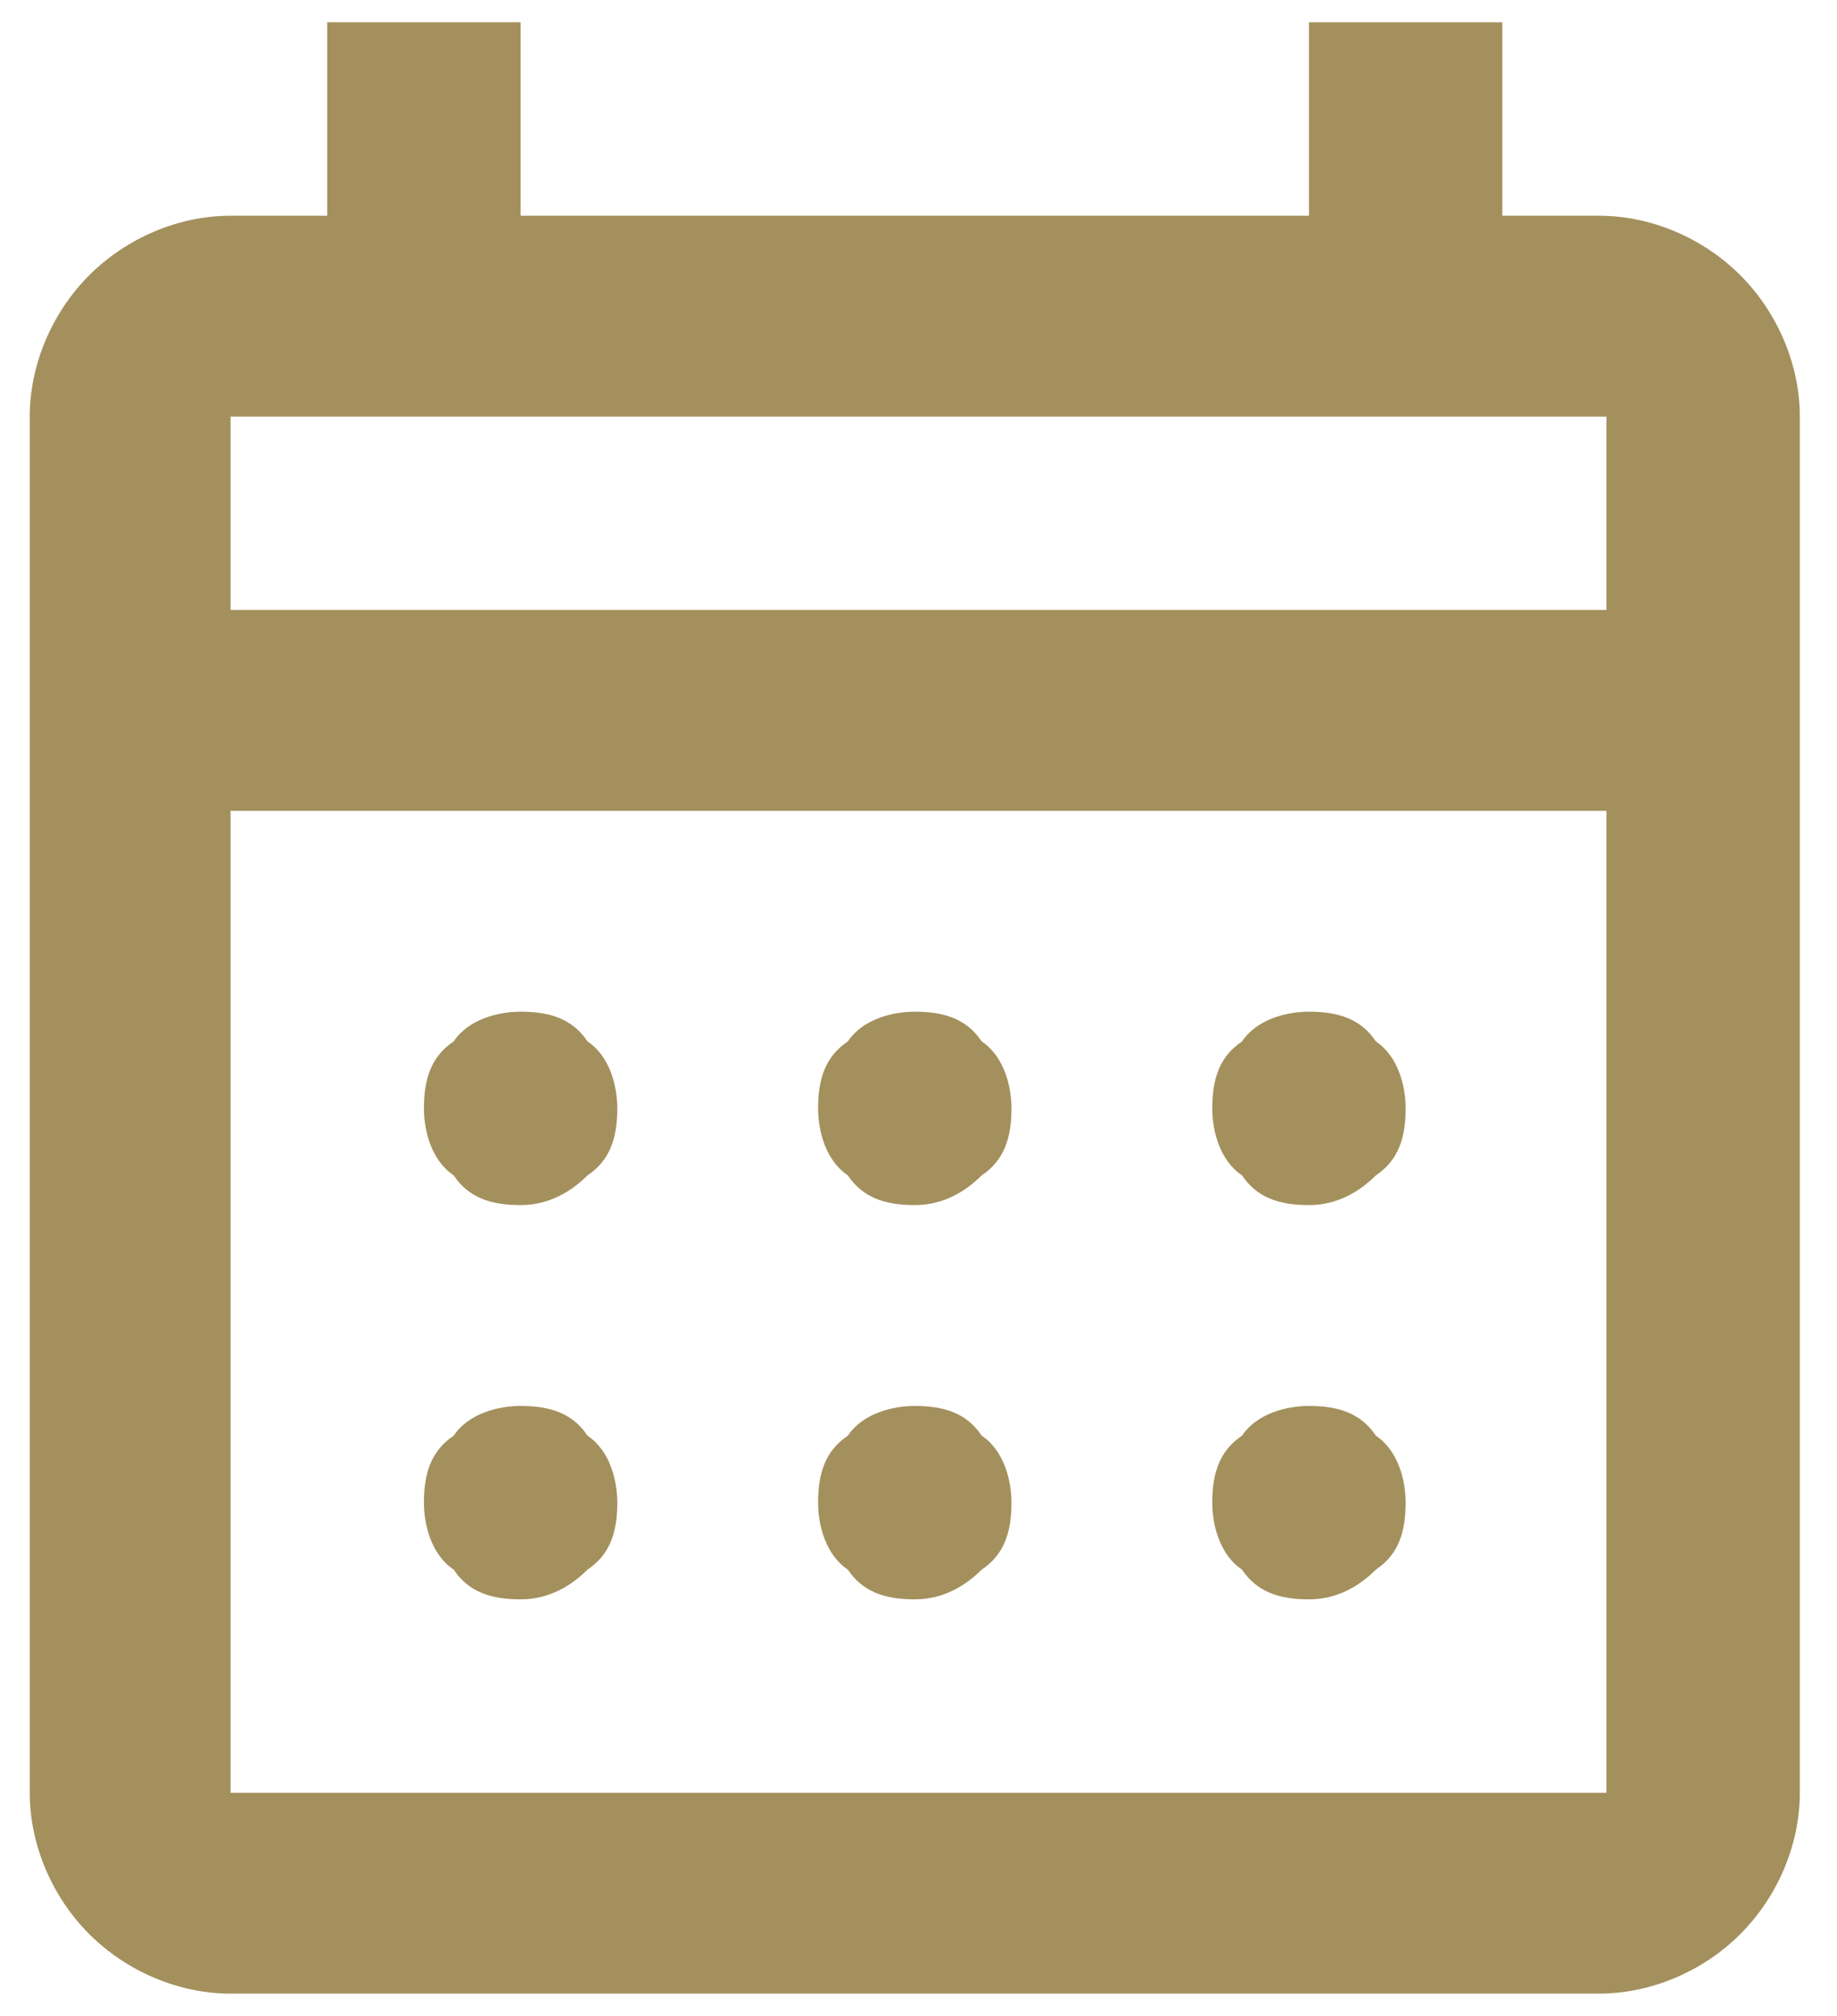 <?xml version="1.0" encoding="utf-8"?>
<!-- Generator: Adobe Illustrator 27.9.6, SVG Export Plug-In . SVG Version: 9.03 Build 54986)  -->
<svg version="1.1" id="Layer_1" xmlns="http://www.w3.org/2000/svg" xmlns:xlink="http://www.w3.org/1999/xlink" x="0px" y="0px"
	 viewBox="0 0 24.7 27.1" style="enable-background:new 0 0 24.7 27.1;" xml:space="preserve">
<style type="text/css">
	.st0{fill:#A4905D;}
</style>
<path id="calendar_month_24dp_5F6368_FILL0_wght400_GRAD0_opsz24" class="st0" d="M3.1,26.8c-0.7,0-1.4-0.3-1.9-0.8
	c-0.5-0.5-0.8-1.2-0.8-1.9V5.6c0-0.7,0.3-1.4,0.8-1.9c0.5-0.5,1.2-0.8,1.9-0.8h1.3V0.3H7v2.6h10.6V0.3h2.6v2.6h1.3
	c0.7,0,1.4,0.3,1.9,0.8c0.5,0.5,0.8,1.2,0.8,1.9v18.5c0,0.7-0.3,1.4-0.8,1.9c-0.5,0.5-1.2,0.8-1.9,0.8L3.1,26.8z M3.1,24.1h18.5
	V10.9H3.1V24.1z M3.1,8.2h18.5V5.6H3.1V8.2z M3.1,8.2L3.1,8.2z M12.3,16.2c-0.4,0-0.7-0.1-0.9-0.4c-0.3-0.2-0.4-0.6-0.4-0.9
	c0-0.4,0.1-0.7,0.4-0.9c0.2-0.3,0.6-0.4,0.9-0.4c0.4,0,0.7,0.1,0.9,0.4c0.3,0.2,0.4,0.6,0.4,0.9c0,0.4-0.1,0.7-0.4,0.9
	C13,16,12.7,16.2,12.3,16.2L12.3,16.2z M7,16.2c-0.4,0-0.7-0.1-0.9-0.4c-0.3-0.2-0.4-0.6-0.4-0.9c0-0.4,0.1-0.7,0.4-0.9
	c0.2-0.3,0.6-0.4,0.9-0.4c0.4,0,0.7,0.1,0.9,0.4c0.3,0.2,0.4,0.6,0.4,0.9c0,0.4-0.1,0.7-0.4,0.9C7.7,16,7.4,16.2,7,16.2L7,16.2z
	 M17.6,16.2c-0.4,0-0.7-0.1-0.9-0.4c-0.3-0.2-0.4-0.6-0.4-0.9c0-0.4,0.1-0.7,0.4-0.9c0.2-0.3,0.6-0.4,0.9-0.4c0.4,0,0.7,0.1,0.9,0.4
	c0.3,0.2,0.4,0.6,0.4,0.9c0,0.4-0.1,0.7-0.4,0.9C18.3,16,18,16.2,17.6,16.2L17.6,16.2z M12.3,21.5c-0.4,0-0.7-0.1-0.9-0.4
	c-0.3-0.2-0.4-0.6-0.4-0.9c0-0.4,0.1-0.7,0.4-0.9c0.2-0.3,0.6-0.4,0.9-0.4c0.4,0,0.7,0.1,0.9,0.4c0.3,0.2,0.4,0.6,0.4,0.9
	c0,0.4-0.1,0.7-0.4,0.9C13,21.3,12.7,21.5,12.3,21.5L12.3,21.5z M7,21.5c-0.4,0-0.7-0.1-0.9-0.4c-0.3-0.2-0.4-0.6-0.4-0.9
	c0-0.4,0.1-0.7,0.4-0.9c0.2-0.3,0.6-0.4,0.9-0.4c0.4,0,0.7,0.1,0.9,0.4c0.3,0.2,0.4,0.6,0.4,0.9c0,0.4-0.1,0.7-0.4,0.9
	C7.7,21.3,7.4,21.5,7,21.5L7,21.5z M17.6,21.5c-0.4,0-0.7-0.1-0.9-0.4c-0.3-0.2-0.4-0.6-0.4-0.9c0-0.4,0.1-0.7,0.4-0.9
	c0.2-0.3,0.6-0.4,0.9-0.4c0.4,0,0.7,0.1,0.9,0.4c0.3,0.2,0.4,0.6,0.4,0.9c0,0.4-0.1,0.7-0.4,0.9C18.3,21.3,18,21.5,17.6,21.5
	L17.6,21.5z"/>
</svg>
